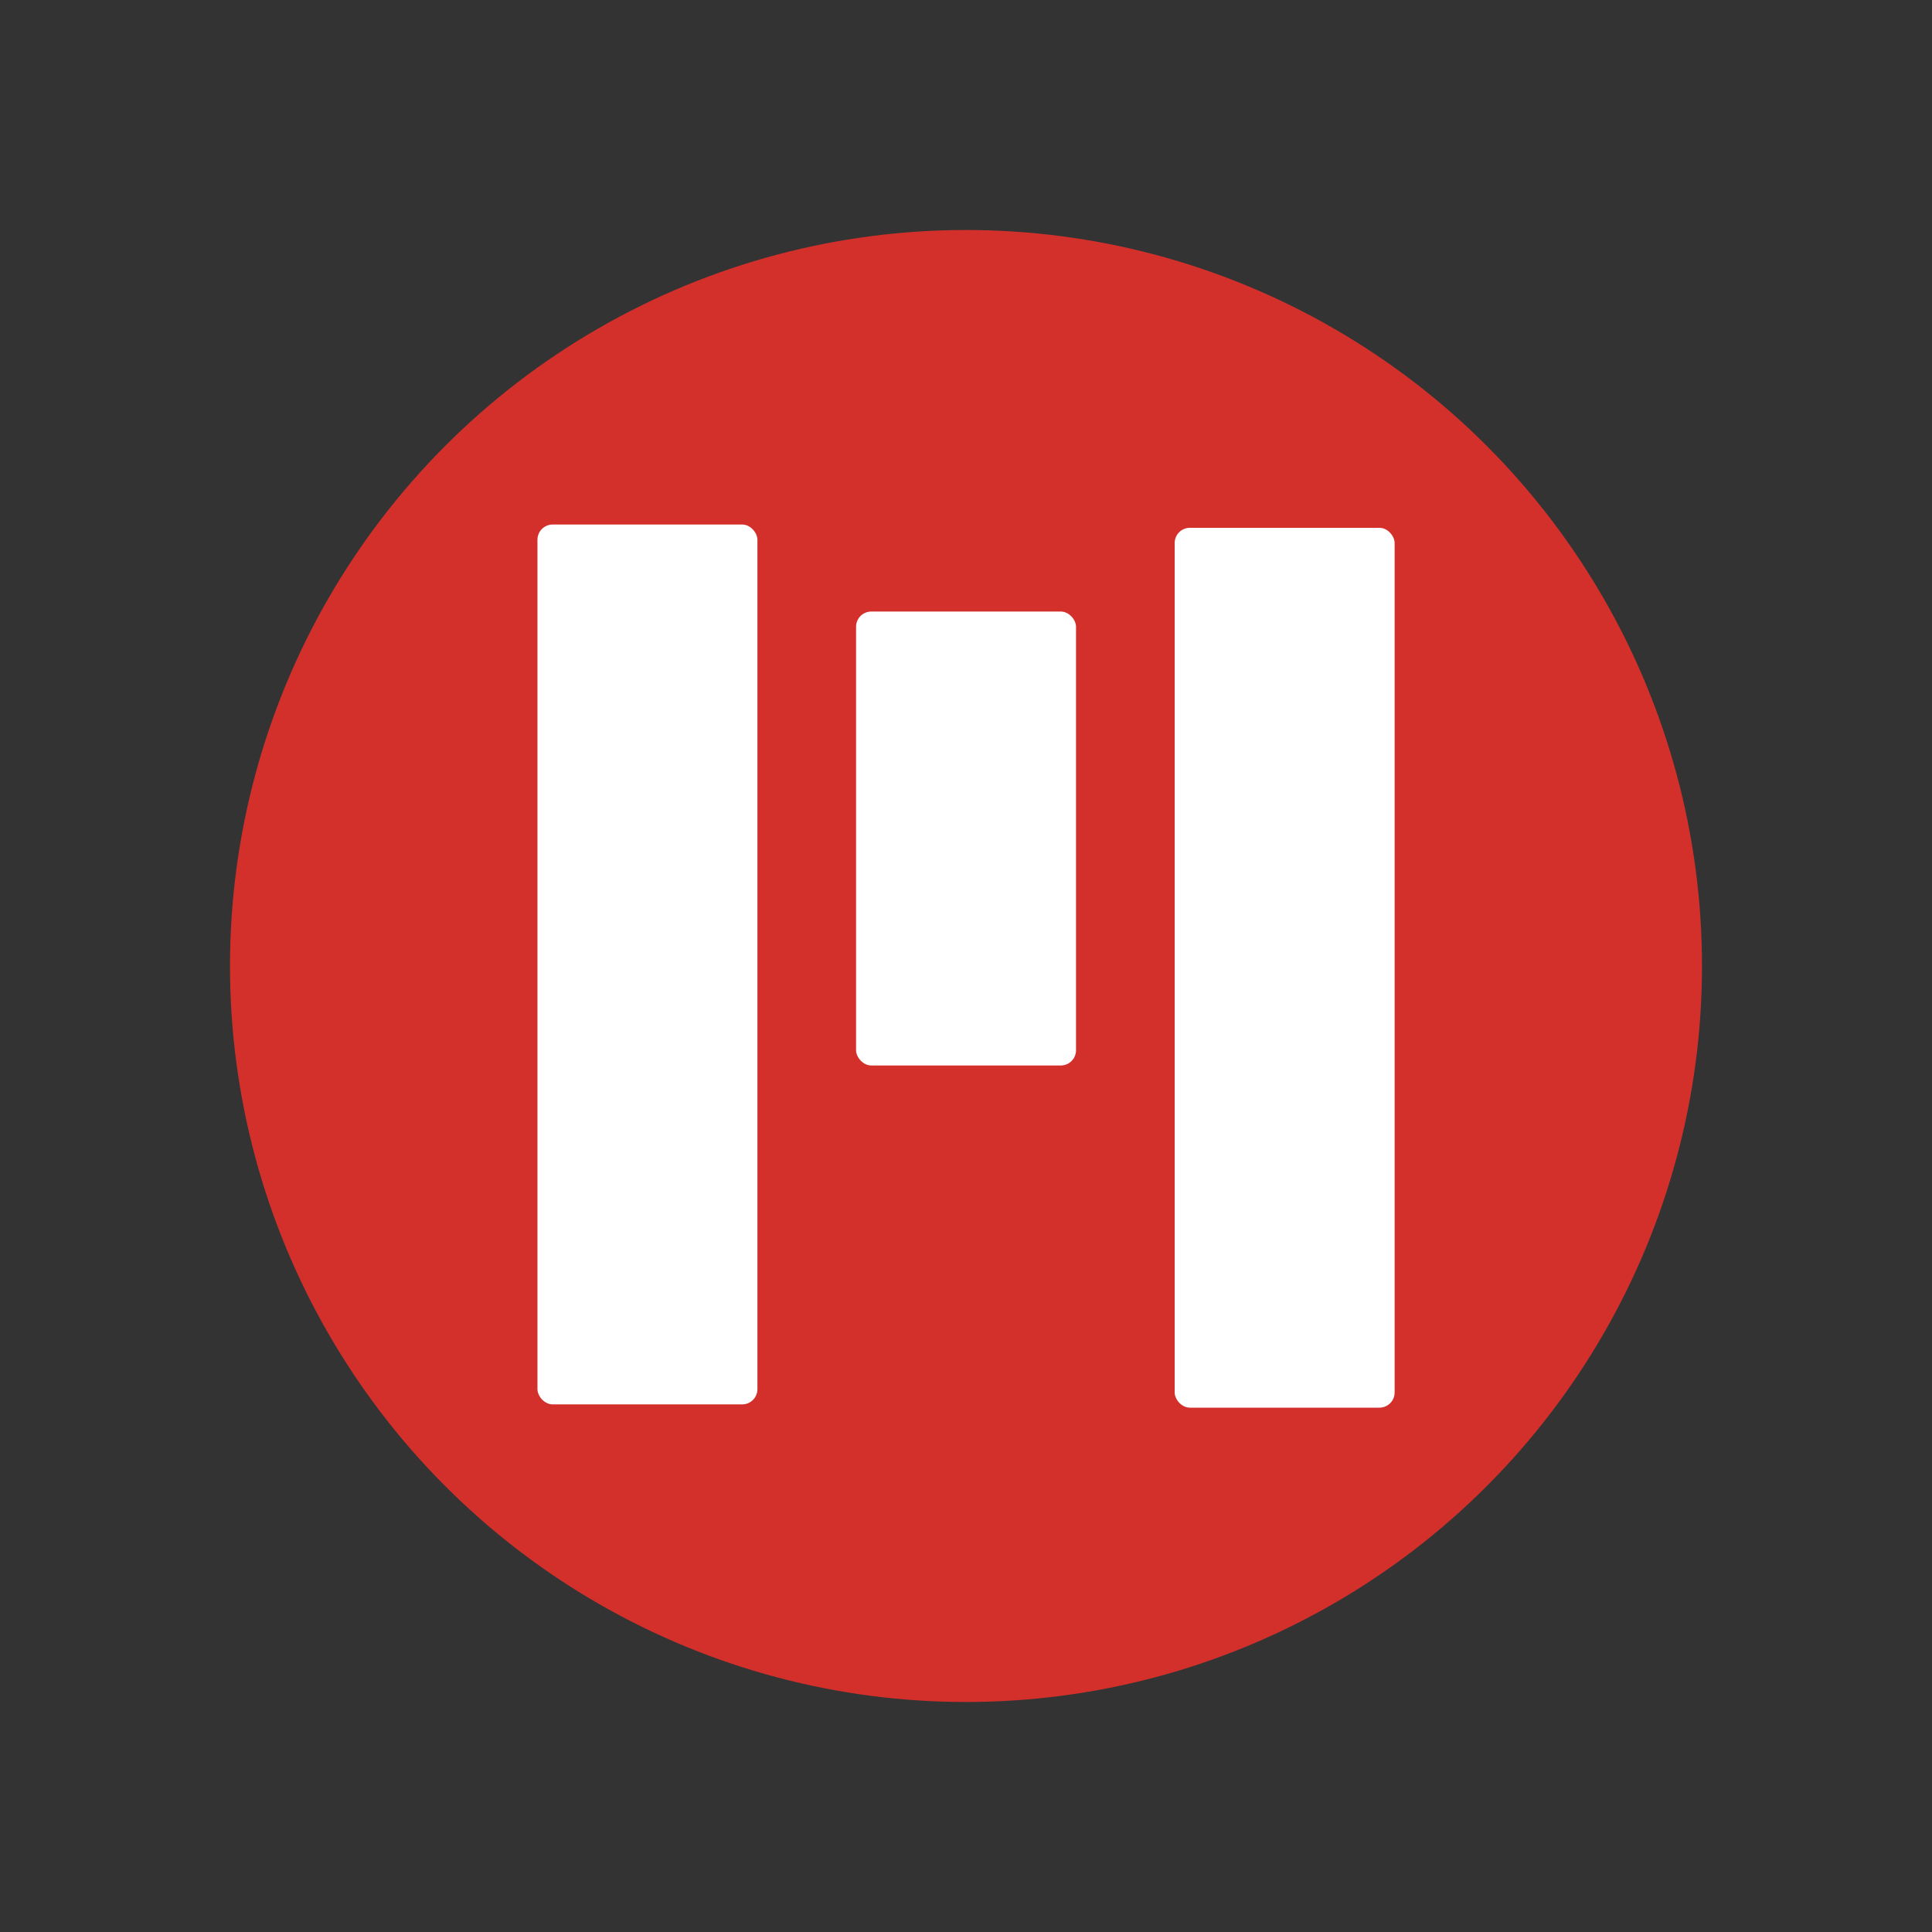 <svg viewBox="-20 -20 168 168" xmlns="http://www.w3.org/2000/svg"><rect x="-20" y="-20" width="168" height="168" fill="#333333" stroke="none"/><circle cx="64" cy="64" fill="#d3302c" r="64"/><g transform="matrix(1.404 0 0 1.404 -34.177 -110.635)" fill="#fff"><rect width="13.623" height="54.494" x="43.385" y="97.041" ry=".943"/><rect width="13.623" height="28.114" x="63.118" y="102.431" ry=".943"/><rect width="13.623" height="54.494" x="82.851" y="97.244" ry=".943"/></g></svg>
